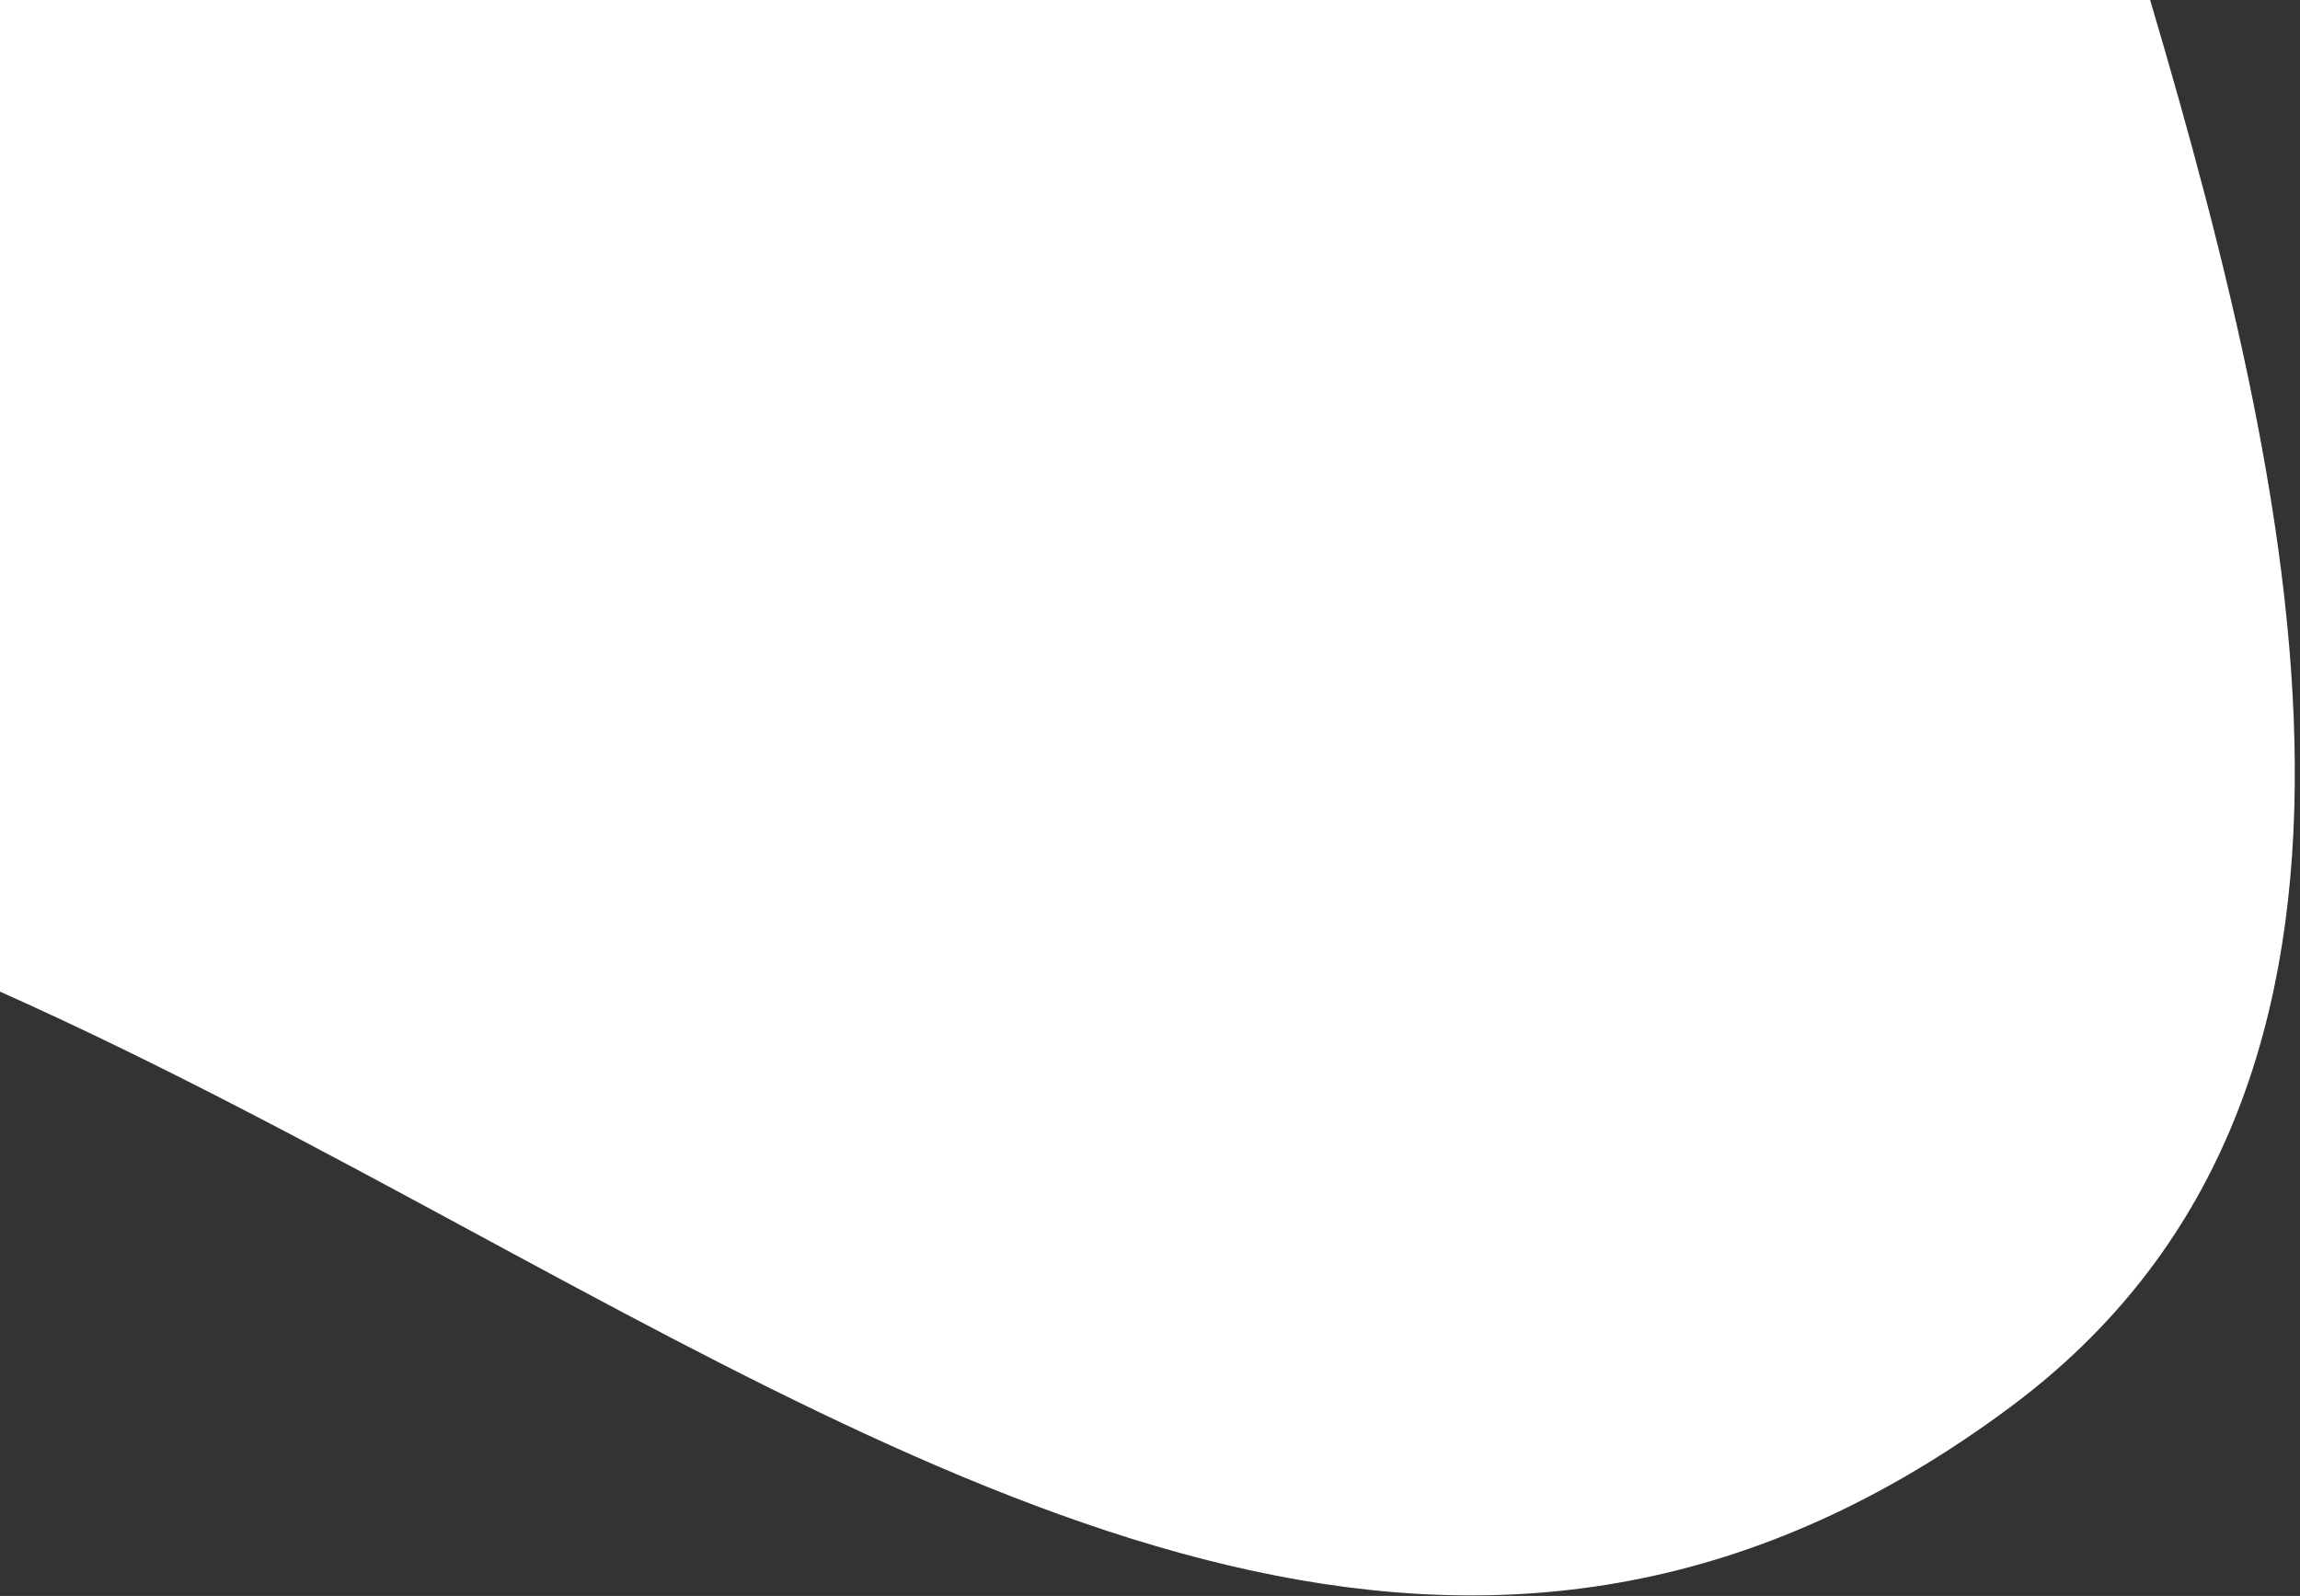 <svg width="232" height="161" viewBox="0 0 232 161" fill="none" xmlns="http://www.w3.org/2000/svg">
<rect x="0" y="0" width="232" height="161" fill="#333333" stroke="none"/>
<path fill-rule="evenodd" clip-rule="evenodd" d="M47.61 124.234C32.162 115.884 16.343 107.332 -0 100.037V0L216.884 0C232.721 53.557 244.624 110.779 202.836 141.905C151.305 180.29 101.739 153.496 47.61 124.234Z" fill="white"/>
</svg>
